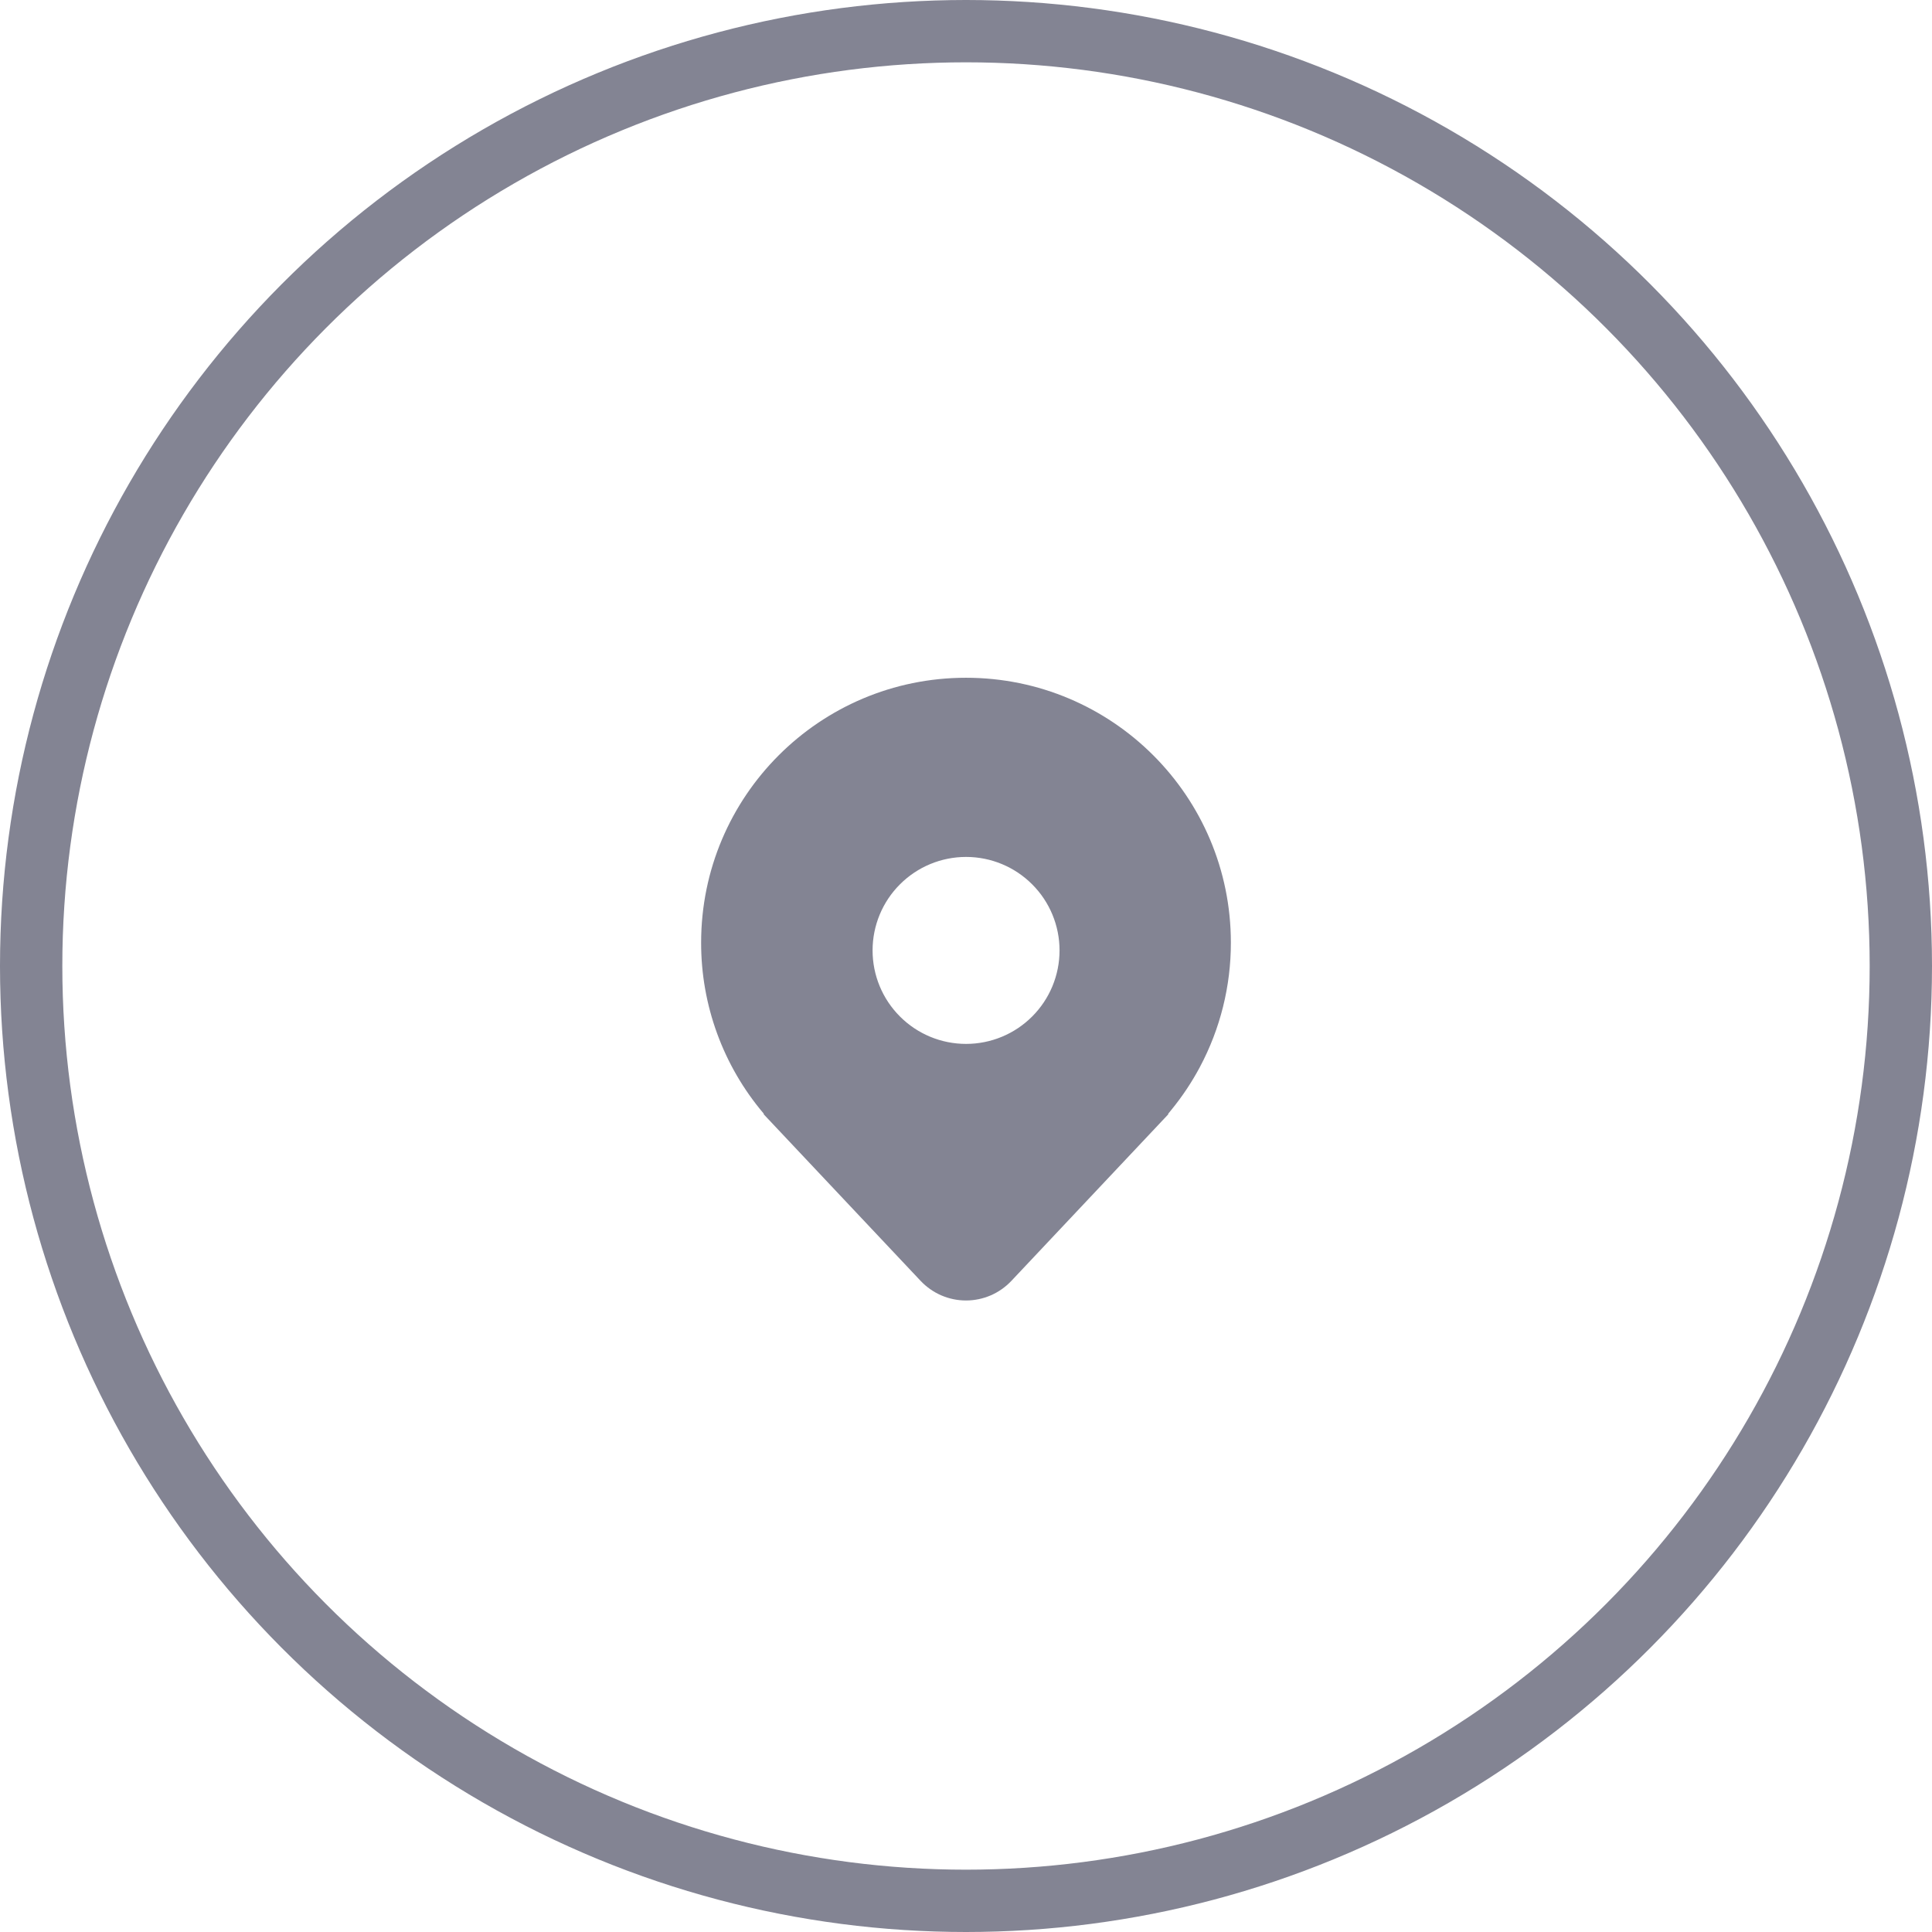 <svg width="62" height="62" viewBox="0 0 62 62" fill="none" xmlns="http://www.w3.org/2000/svg">
<circle cx="31" cy="31" r="30" stroke="#838493" stroke-width="2"/>
<mask id="mask0_35_248" style="mask-type:alpha" maskUnits="userSpaceOnUse" x="19" y="19" width="24" height="25">
<rect x="19" y="19.75" width="24" height="24" fill="white"/>
</mask>
<g mask="url(#mask0_35_248)">
<path fill-rule="evenodd" clip-rule="evenodd" d="M39.5 30.25C39.5 25.555 35.694 21.75 31 21.75C26.305 21.75 22.5 25.555 22.5 30.25C22.497 32.255 23.205 34.196 24.5 35.727L24.51 35.74C24.514 35.743 24.517 35.747 24.519 35.75H24.5L29.544 41.105C29.731 41.303 29.957 41.462 30.207 41.57C30.457 41.678 30.727 41.734 31 41.734C31.272 41.734 31.542 41.678 31.793 41.57C32.043 41.462 32.269 41.303 32.456 41.105L37.5 35.75H37.481L37.489 35.74L37.49 35.739C37.526 35.697 37.562 35.654 37.597 35.609C37.944 35.183 38.249 34.724 38.508 34.239L38.507 34.24C39.161 33.012 39.502 31.641 39.5 30.25ZM28.881 32.621C28.318 32.059 28.002 31.296 28.002 30.5C28.002 29.704 28.318 28.941 28.881 28.379C29.443 27.816 30.206 27.5 31.002 27.5C31.798 27.5 32.561 27.816 33.123 28.379C33.686 28.941 34.002 29.704 34.002 30.5C34.002 31.296 33.686 32.059 33.123 32.621C32.561 33.184 31.798 33.5 31.002 33.5C30.206 33.5 29.443 33.184 28.881 32.621Z" fill="#838493"/>
</g>
</svg>
